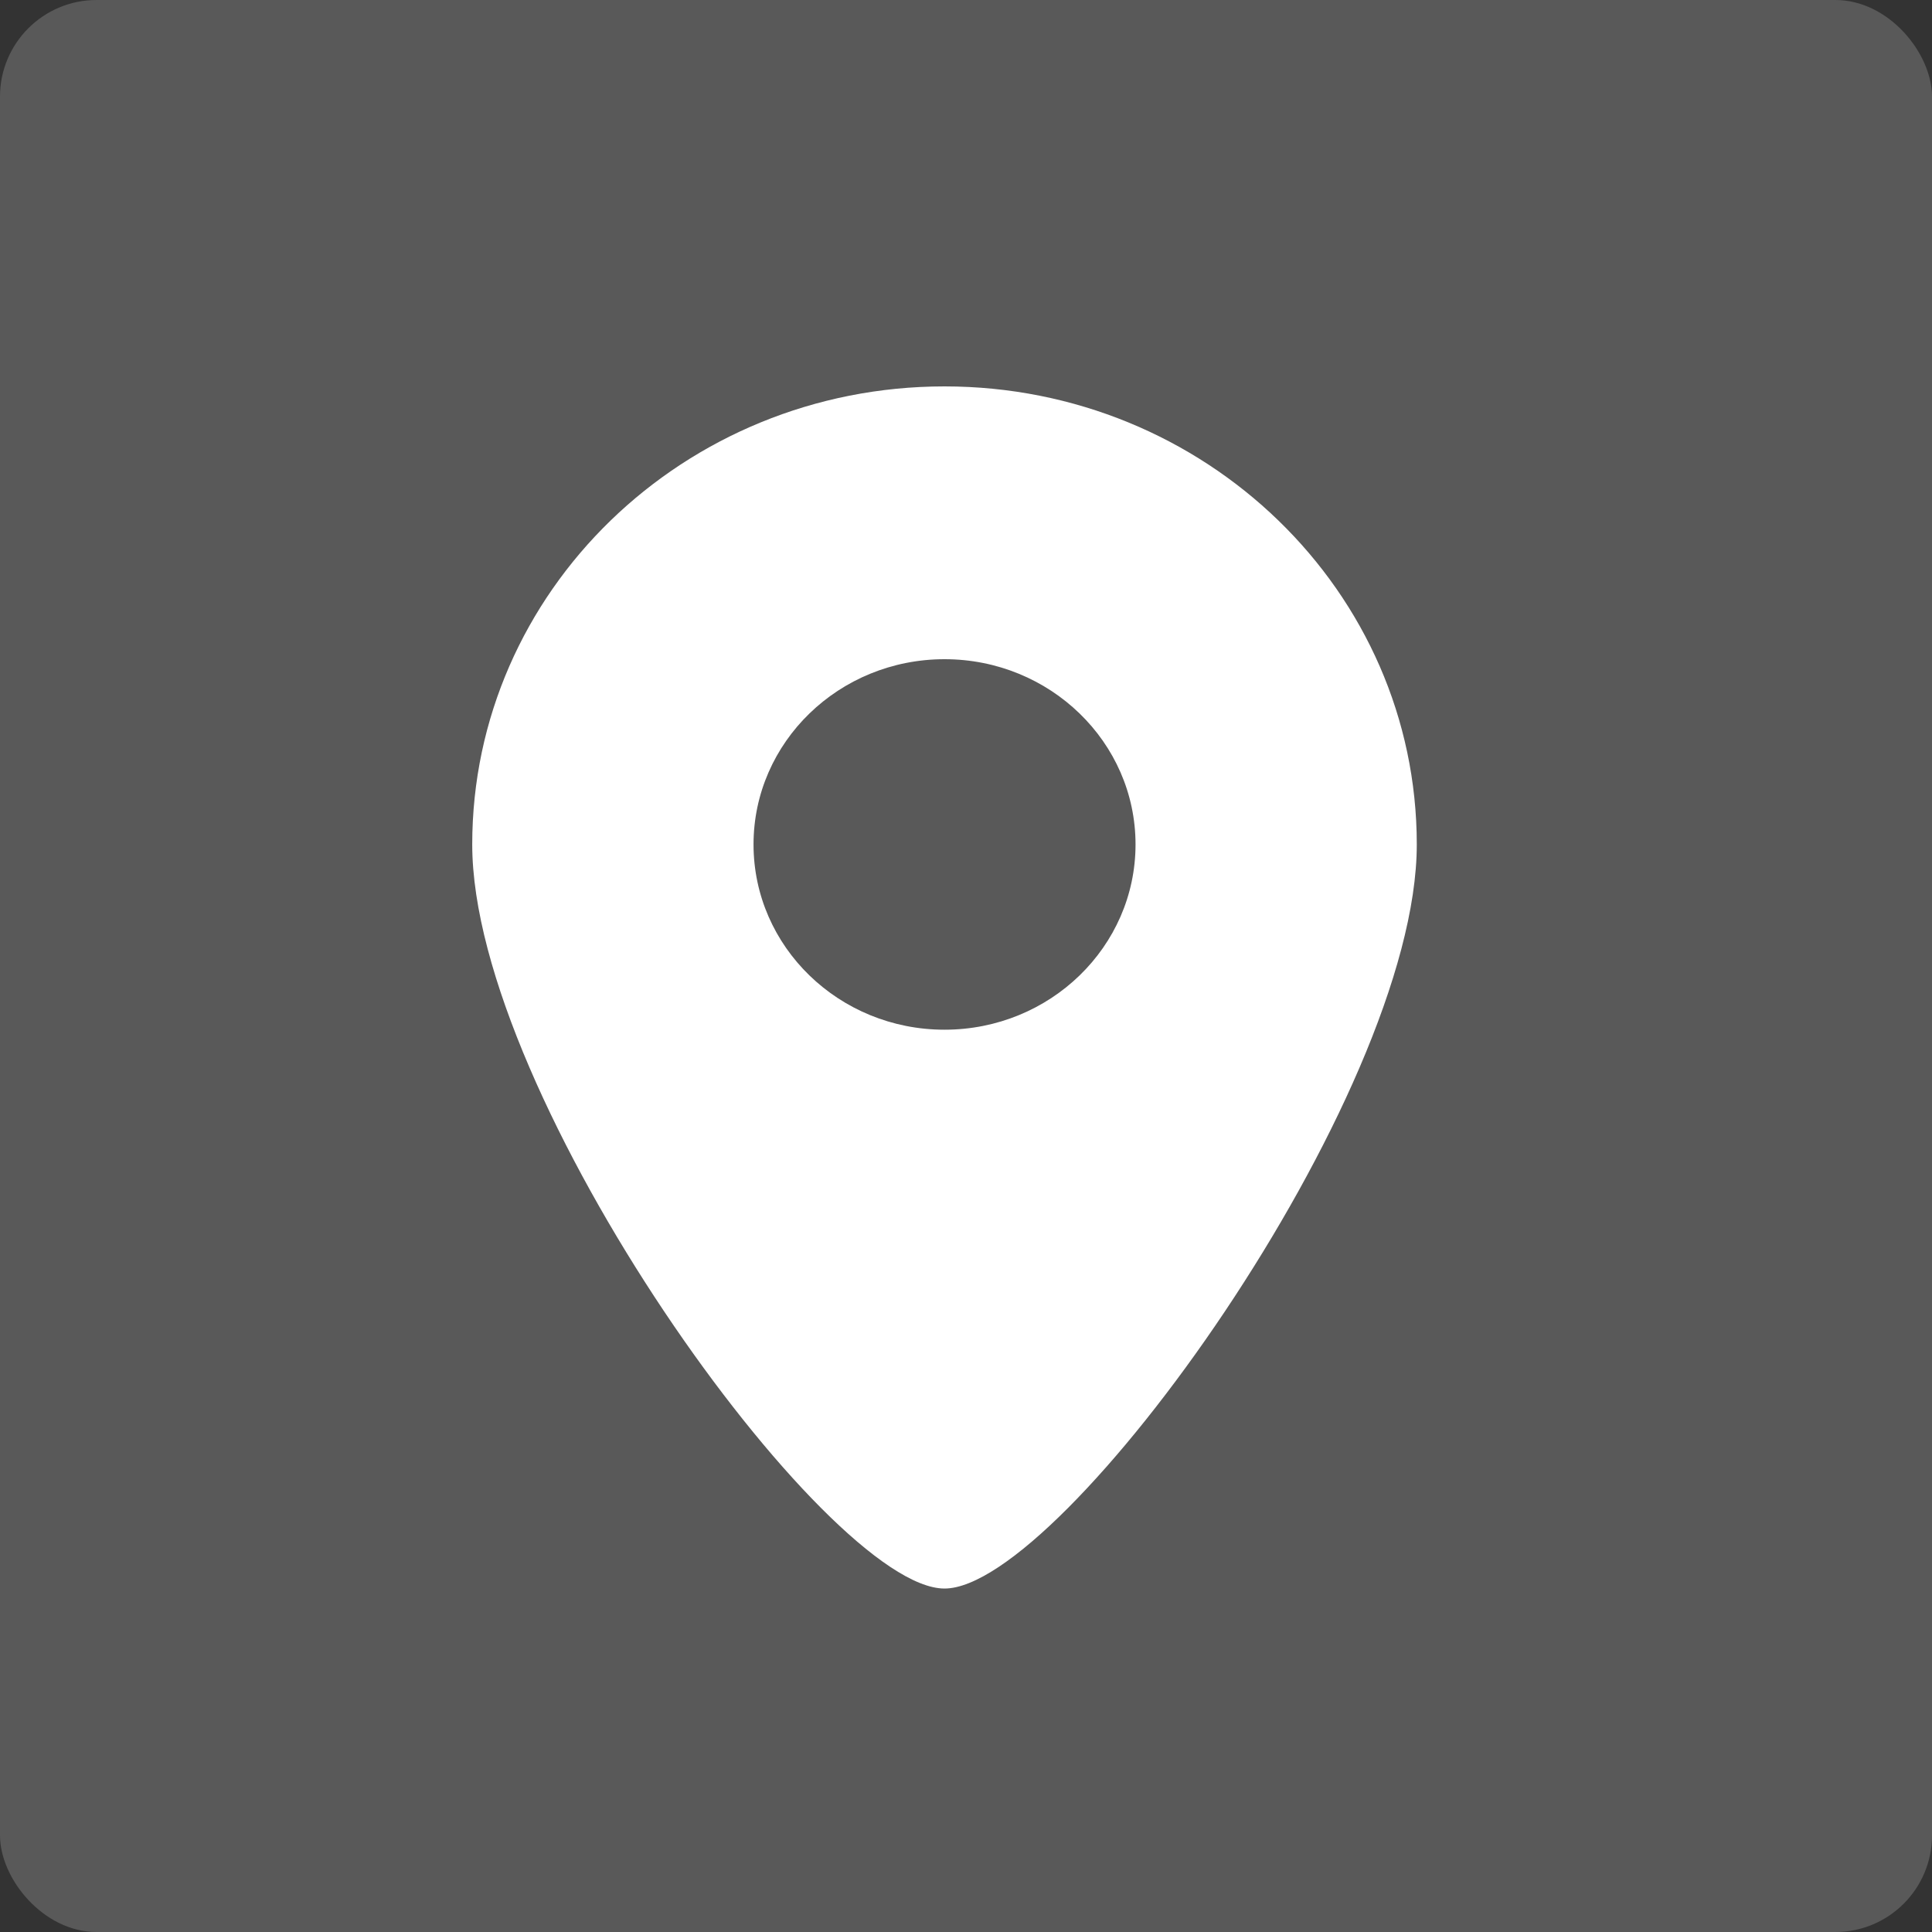 <svg width="40" height="40" viewBox="0 0 40 40" fill="none" xmlns="http://www.w3.org/2000/svg">
<rect x="0" y="0" width="40" height="40" fill="#333333" stroke="none"/>
<rect width="40" height="40" rx="2" fill="#595959"/>
<path d="M19.555 8C14.156 8 9.777 12.246 9.777 17.483C9.777 22.721 17.111 32.889 19.555 32.889C22 32.889 29.333 22.721 29.333 17.483C29.333 12.246 24.955 8 19.555 8ZM19.555 21.319C17.371 21.319 15.601 19.602 15.601 17.483C15.601 15.366 17.371 13.648 19.555 13.648C21.739 13.648 23.51 15.366 23.51 17.483C23.51 19.602 21.739 21.319 19.555 21.319Z" fill="white"/>
</svg>

